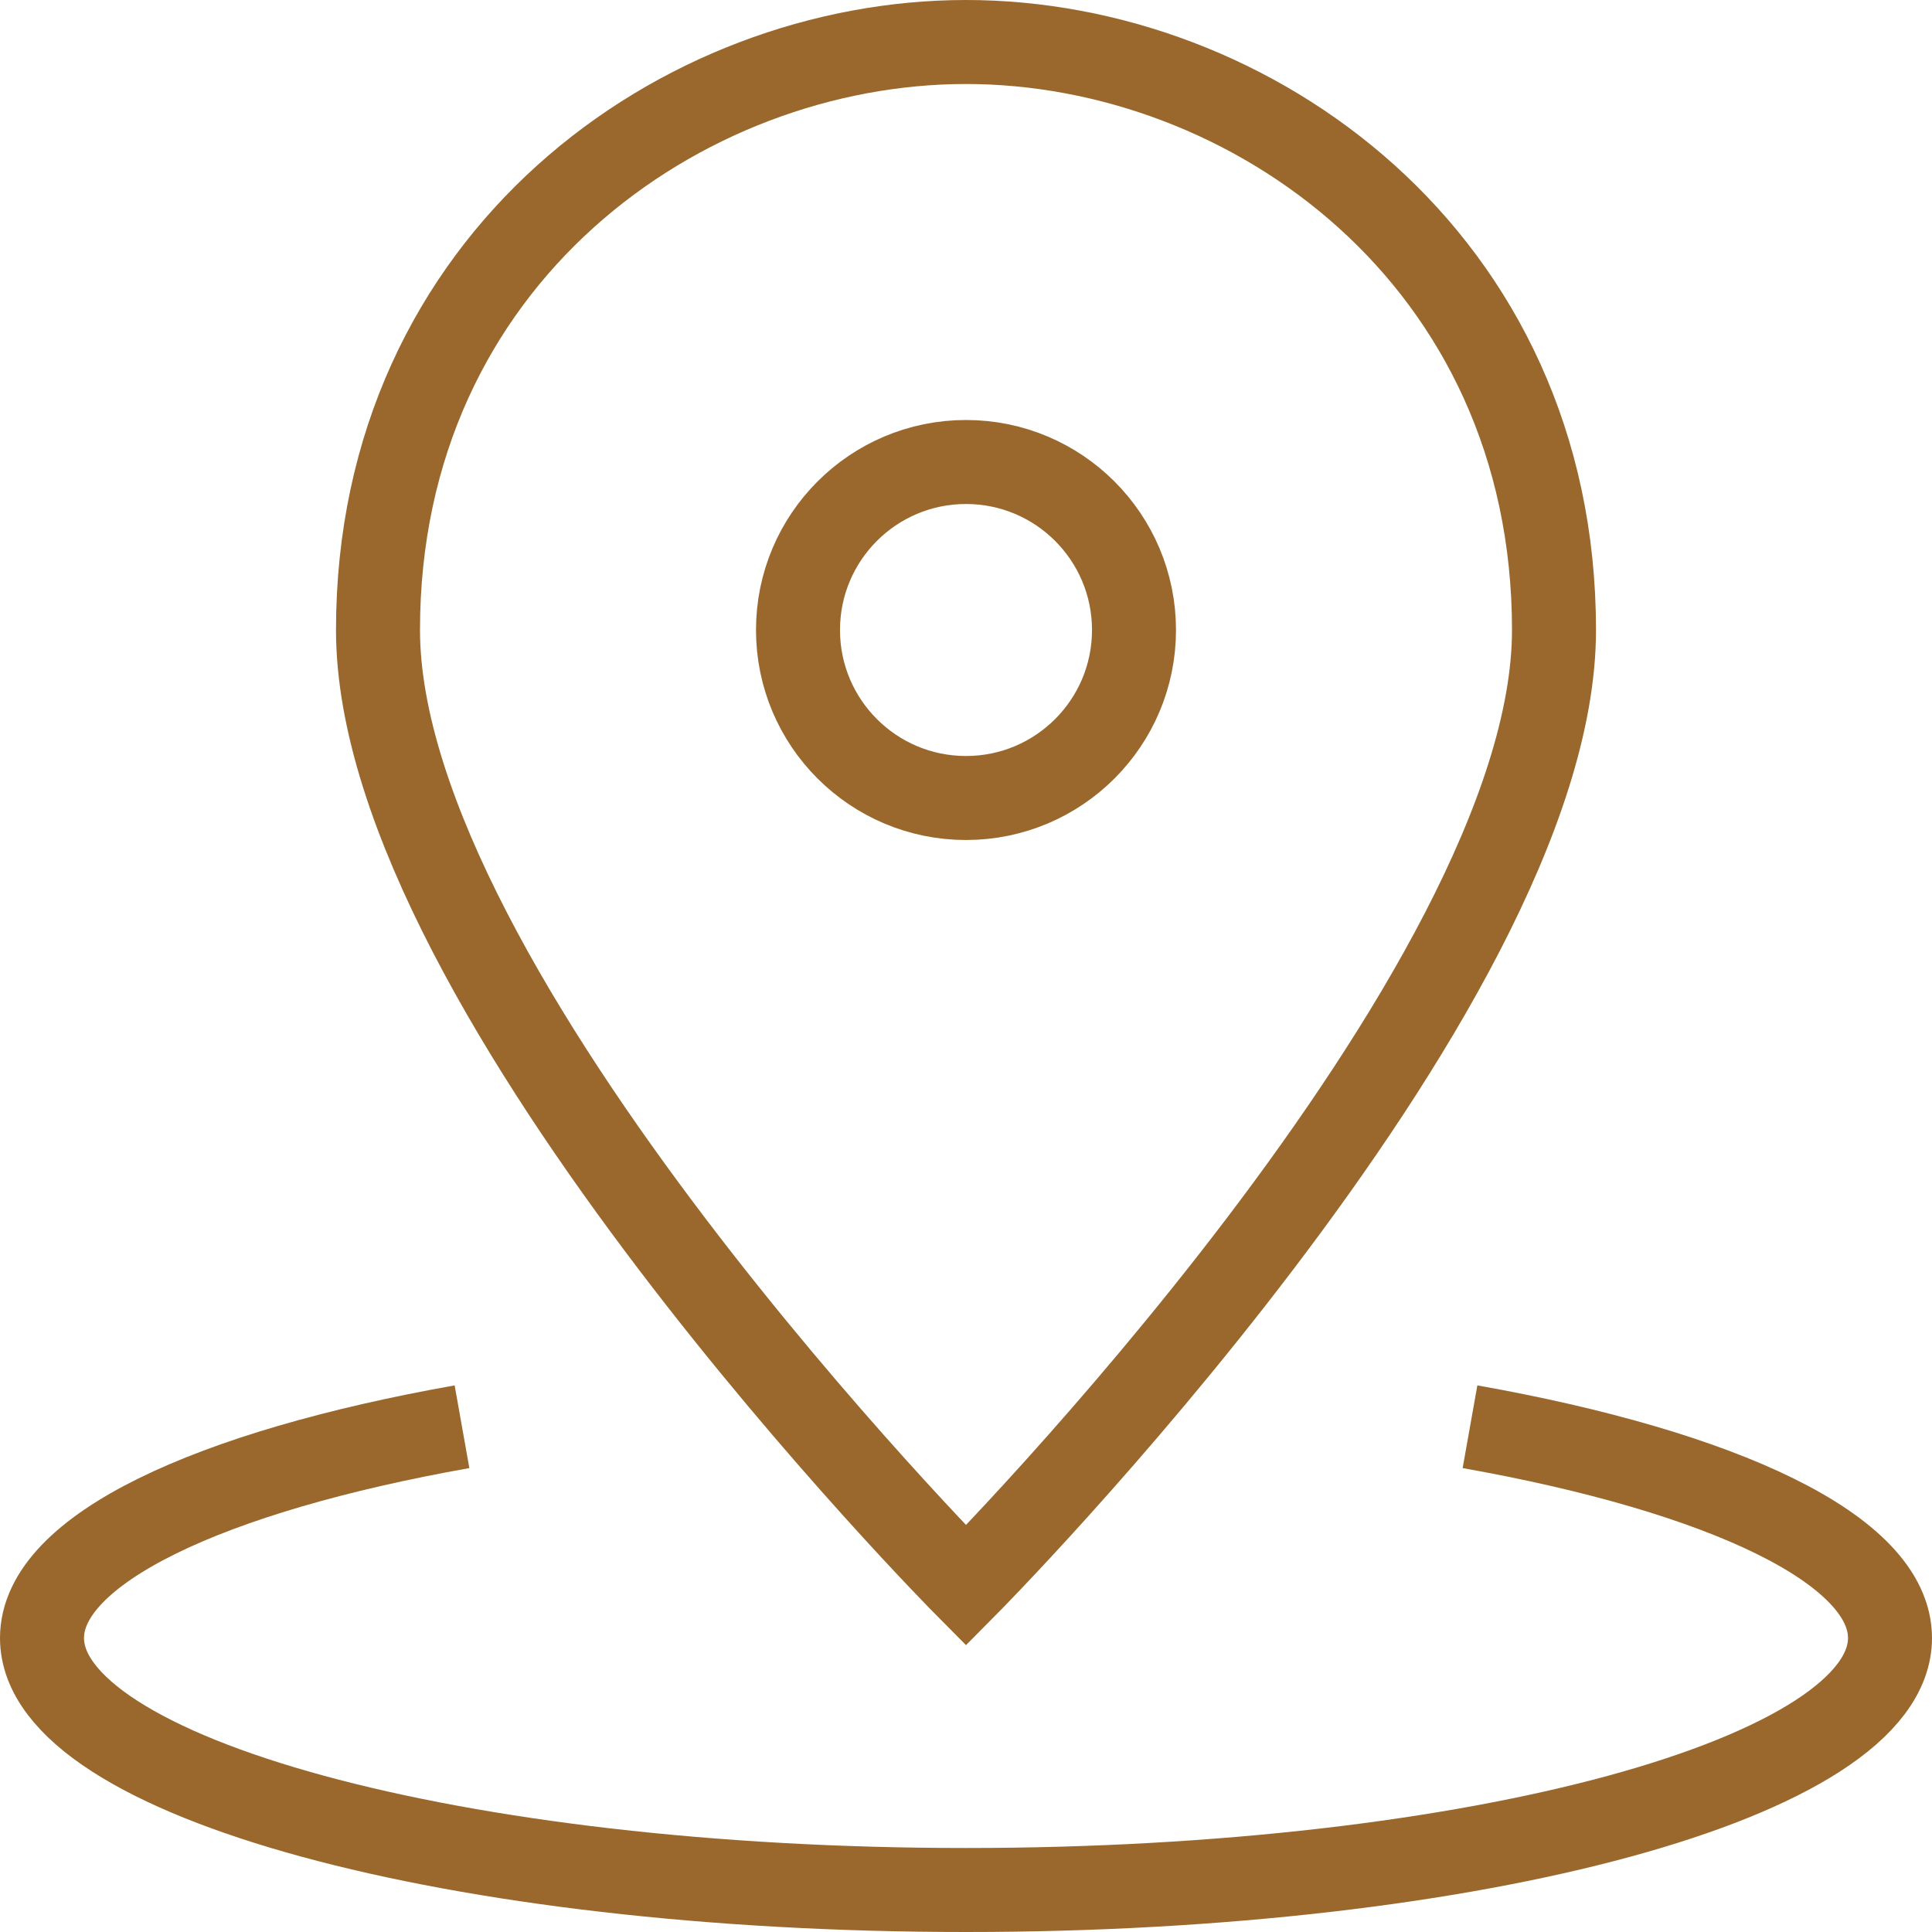 <?xml version="1.0" encoding="UTF-8"?>
<svg width="23px" height="23px" viewBox="0 0 23 23" version="1.1" xmlns="http://www.w3.org/2000/svg" xmlns:xlink="http://www.w3.org/1999/xlink">
    <!-- Generator: sketchtool 52 (66869) - http://www.bohemiancoding.com/sketch -->
    <title>7C3501D0-AD29-4471-B8FF-24DAD0EFA14C</title>
    <desc>Created with sketchtool.</desc>
    <g id="Contact" stroke="none" stroke-width="1" fill="none" fill-rule="evenodd">
        <g transform="translate(-535, -348)" id="Group-6" stroke="#9A682C">
            <g transform="translate(535, 345)">
                <g id="Group-3" transform="translate(0, 3)">
                    <path d="M18.5,7.5 C18.5,11.82 11.5,18.875 11.5,18.875 C11.5,18.875 4.5,11.82 4.5,7.5 C4.5,3.07 8.117,0.5 11.5,0.5 C14.883,0.5 18.5,3.07 18.5,7.5 Z" id="Shape" stroke-linecap="square"></path>
                    <circle id="Oval" stroke-linecap="square" cx="11.5" cy="7.5" r="2"></circle>
                    <path d="M17.5,16.985 C20.51,17.52 22.5,18.447 22.5,19.5 C22.5,21.157 17.575,22.5 11.5,22.5 C5.425,22.5 0.5,21.157 0.5,19.5 C0.5,18.447 2.49,17.52 5.5,16.985" id="Shape"></path>
                </g>
            </g>
        </g>
    </g>
</svg>